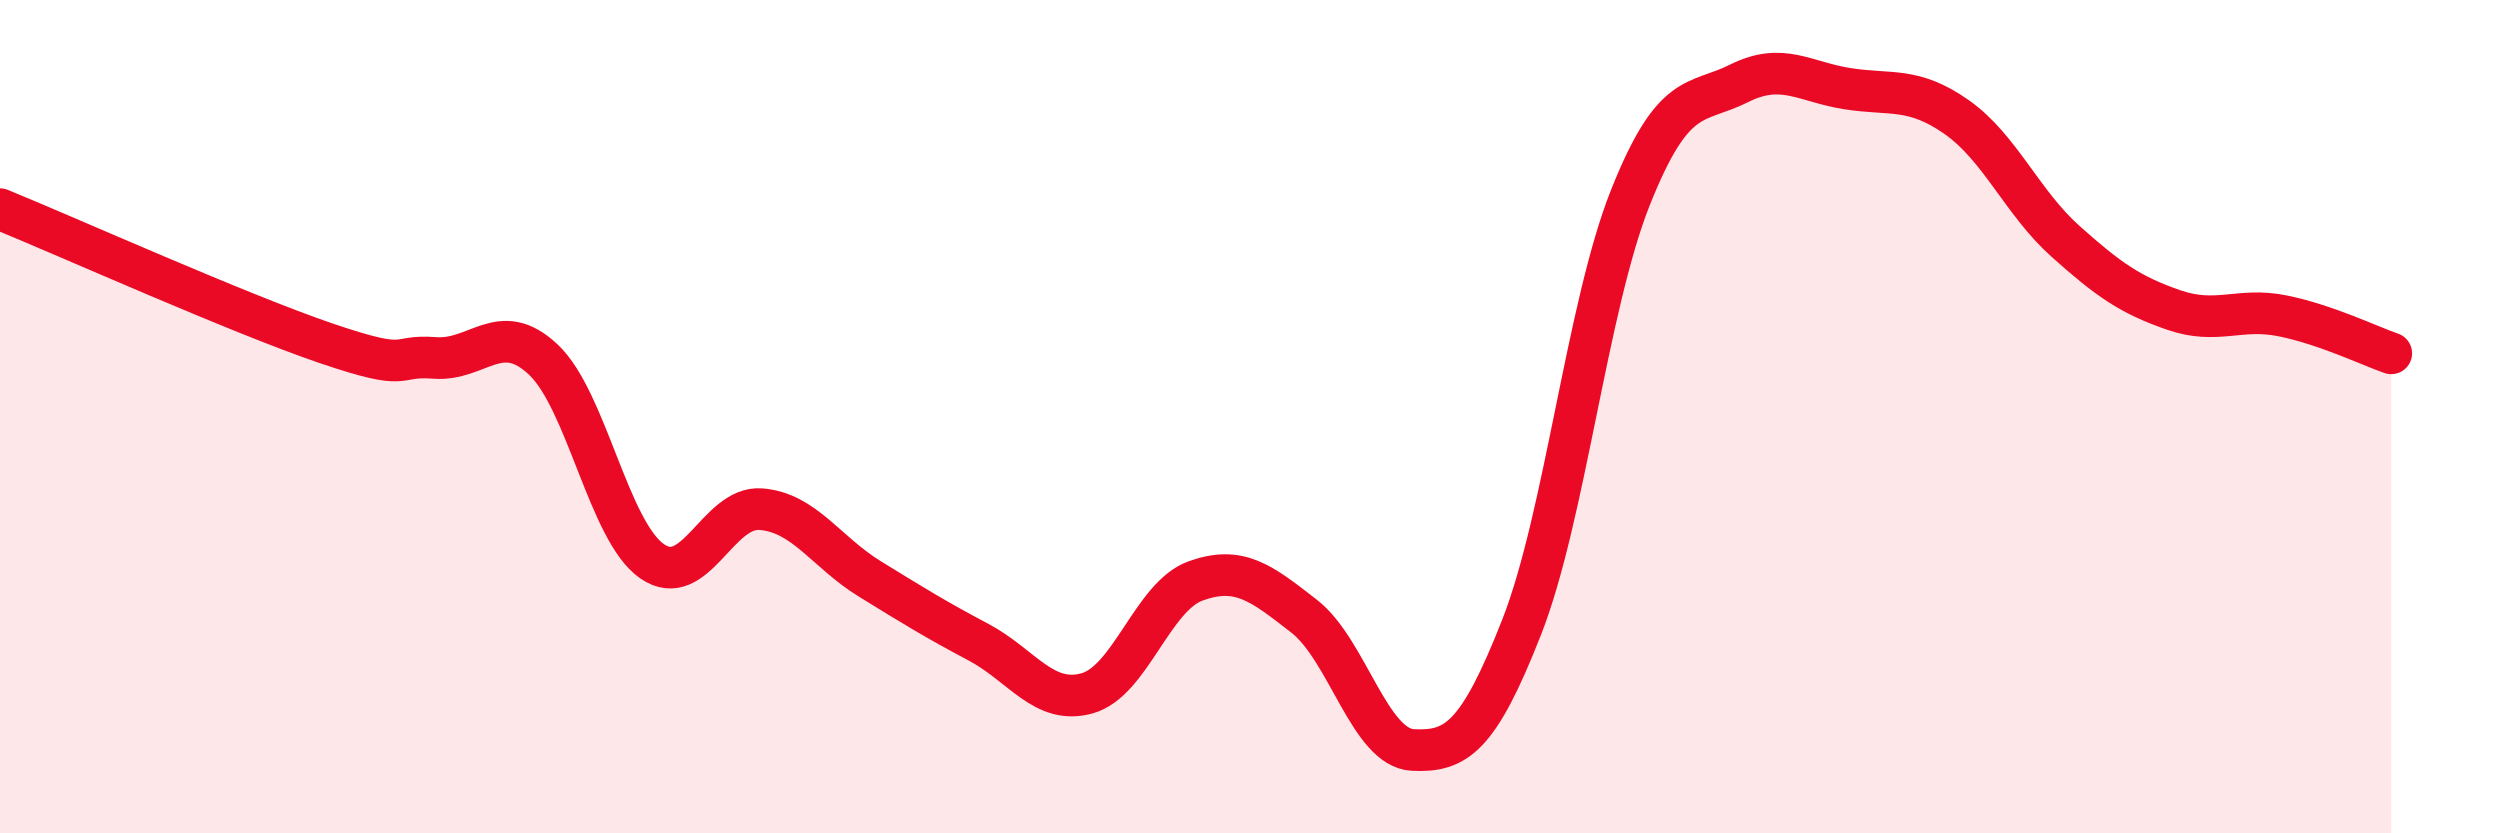 
    <svg width="60" height="20" viewBox="0 0 60 20" xmlns="http://www.w3.org/2000/svg">
      <path
        d="M 0,5.02 C 1.57,5.66 5.74,7.53 7.83,8.24 C 9.92,8.95 9.39,8.51 10.43,8.59 C 11.47,8.67 12,7.65 13.04,8.63 C 14.08,9.61 14.61,12.75 15.65,13.47 C 16.69,14.19 17.22,12.14 18.26,12.22 C 19.3,12.3 19.83,13.25 20.87,13.89 C 21.91,14.53 22.44,14.86 23.48,15.41 C 24.52,15.96 25.05,16.93 26.09,16.64 C 27.13,16.35 27.66,14.31 28.7,13.94 C 29.74,13.57 30.26,13.98 31.3,14.79 C 32.34,15.6 32.87,17.95 33.91,18 C 34.95,18.05 35.48,17.7 36.52,15.05 C 37.56,12.4 38.09,7.35 39.13,4.74 C 40.17,2.13 40.7,2.52 41.74,2 C 42.78,1.48 43.31,1.97 44.35,2.13 C 45.39,2.29 45.92,2.08 46.96,2.81 C 48,3.54 48.53,4.86 49.57,5.79 C 50.61,6.72 51.13,7.08 52.17,7.44 C 53.21,7.8 53.74,7.37 54.78,7.58 C 55.82,7.79 56.87,8.3 57.39,8.48L57.39 20L0 20Z"
        fill="#EB0A25"
        opacity="0.1"
        stroke-linecap="round"
        stroke-linejoin="round"
      />
      <path
        d="M 0,5.02 C 1.57,5.66 5.74,7.53 7.83,8.24 C 9.92,8.95 9.39,8.51 10.43,8.59 C 11.47,8.67 12,7.65 13.04,8.63 C 14.08,9.61 14.61,12.75 15.65,13.47 C 16.69,14.19 17.22,12.14 18.26,12.22 C 19.3,12.3 19.83,13.25 20.87,13.89 C 21.91,14.53 22.44,14.86 23.48,15.41 C 24.52,15.96 25.05,16.93 26.09,16.64 C 27.13,16.35 27.66,14.31 28.7,13.94 C 29.74,13.57 30.26,13.98 31.3,14.79 C 32.34,15.6 32.87,17.95 33.91,18 C 34.95,18.05 35.48,17.7 36.52,15.05 C 37.56,12.4 38.09,7.35 39.13,4.74 C 40.17,2.13 40.7,2.52 41.74,2 C 42.78,1.48 43.31,1.97 44.35,2.13 C 45.39,2.29 45.92,2.08 46.96,2.81 C 48,3.54 48.53,4.86 49.57,5.79 C 50.61,6.72 51.13,7.08 52.17,7.44 C 53.21,7.8 53.74,7.37 54.78,7.58 C 55.82,7.79 56.87,8.3 57.39,8.48"
        stroke="#EB0A25"
        stroke-width="1"
        fill="none"
        stroke-linecap="round"
        stroke-linejoin="round"
      />
    </svg>
  